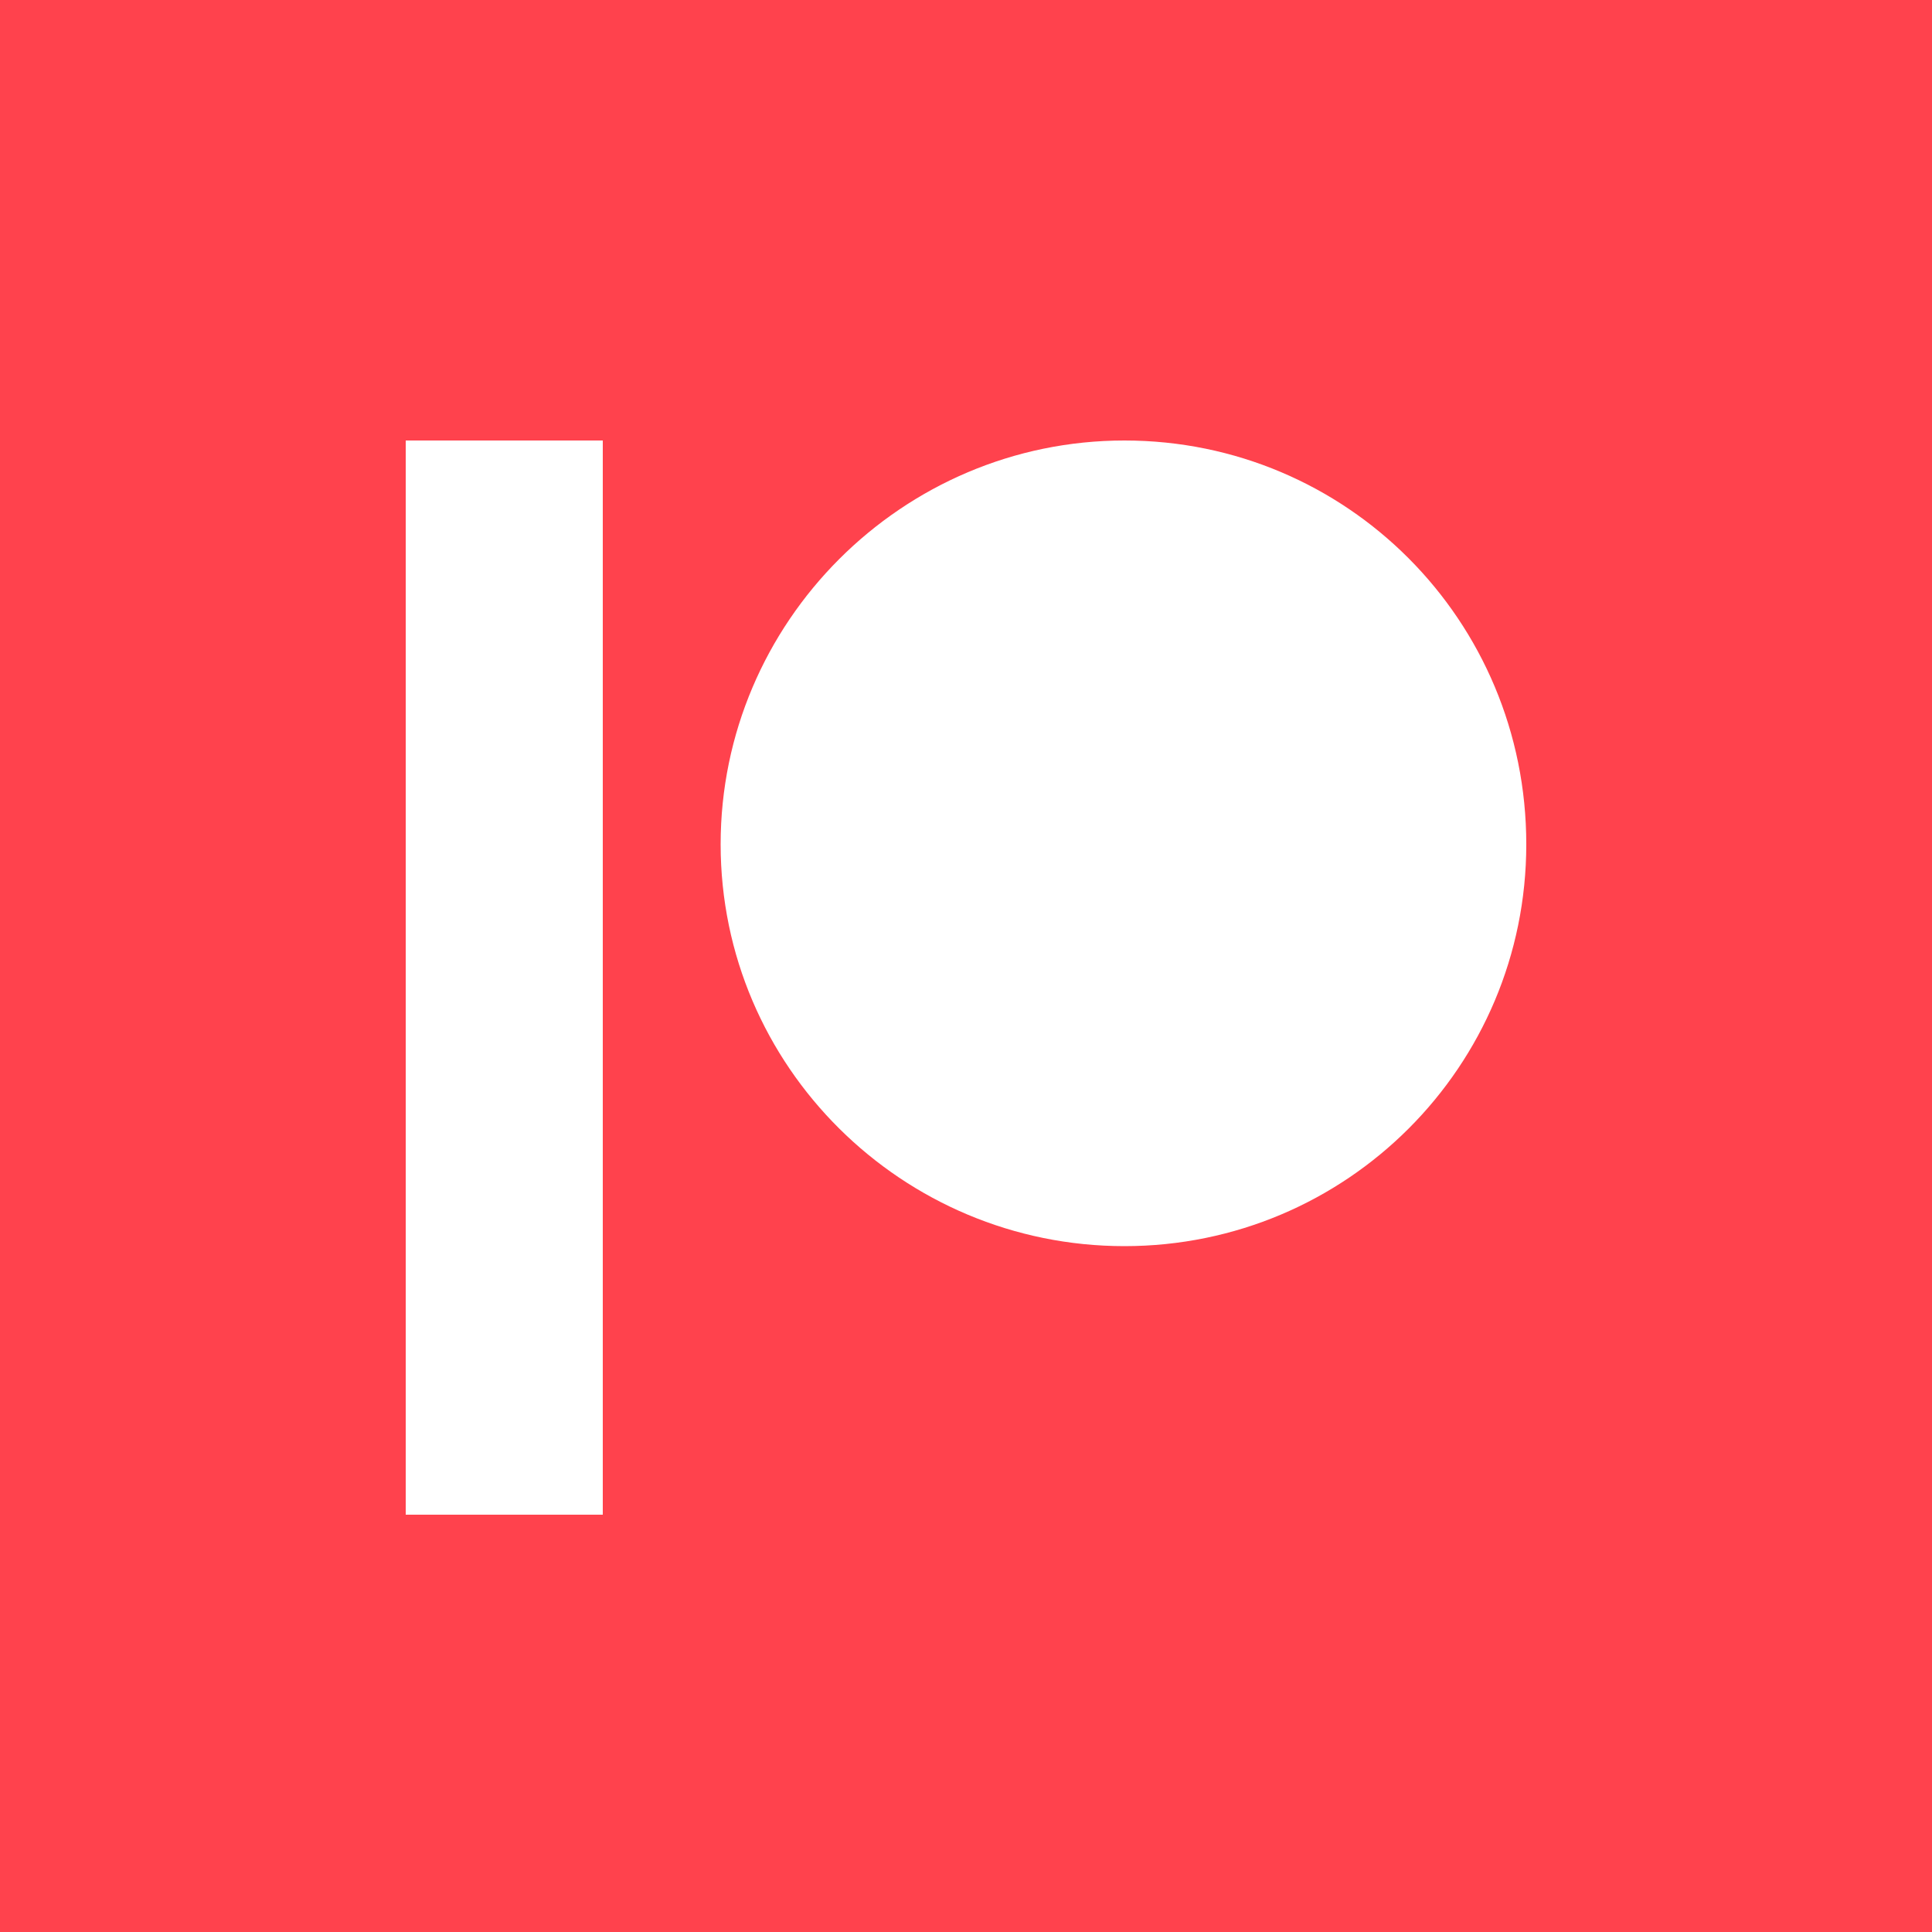 <?xml version="1.0" encoding="utf-8"?>
<!-- Generator: Adobe Illustrator 25.2.1, SVG Export Plug-In . SVG Version: 6.00 Build 0)  -->
<svg version="1.1" id="Layer_1" xmlns="http://www.w3.org/2000/svg" xmlns:xlink="http://www.w3.org/1999/xlink" x="0px" y="0px"
	 viewBox="0 0 100 100" style="enable-background:new 0 0 100 100;" xml:space="preserve">
<style type="text/css">
	.st0{fill:#FF424D;}
	.st1{fill-rule:evenodd;clip-rule:evenodd;fill:#FFFFFF;}
</style>
<rect class="st0" width="100" height="100"/>
<g>
	<path class="st1" d="M58.2,22.8c-11.5,0-20.9,9.4-20.9,20.9c0,11.5,9.4,20.8,20.9,20.8c11.5,0,20.8-9.3,20.8-20.8
		C79,32.1,69.7,22.8,58.2,22.8z"/>
	<path class="st1" d="M21,78.4h10.2V22.8H21V78.4z"/>
</g>
</svg>
